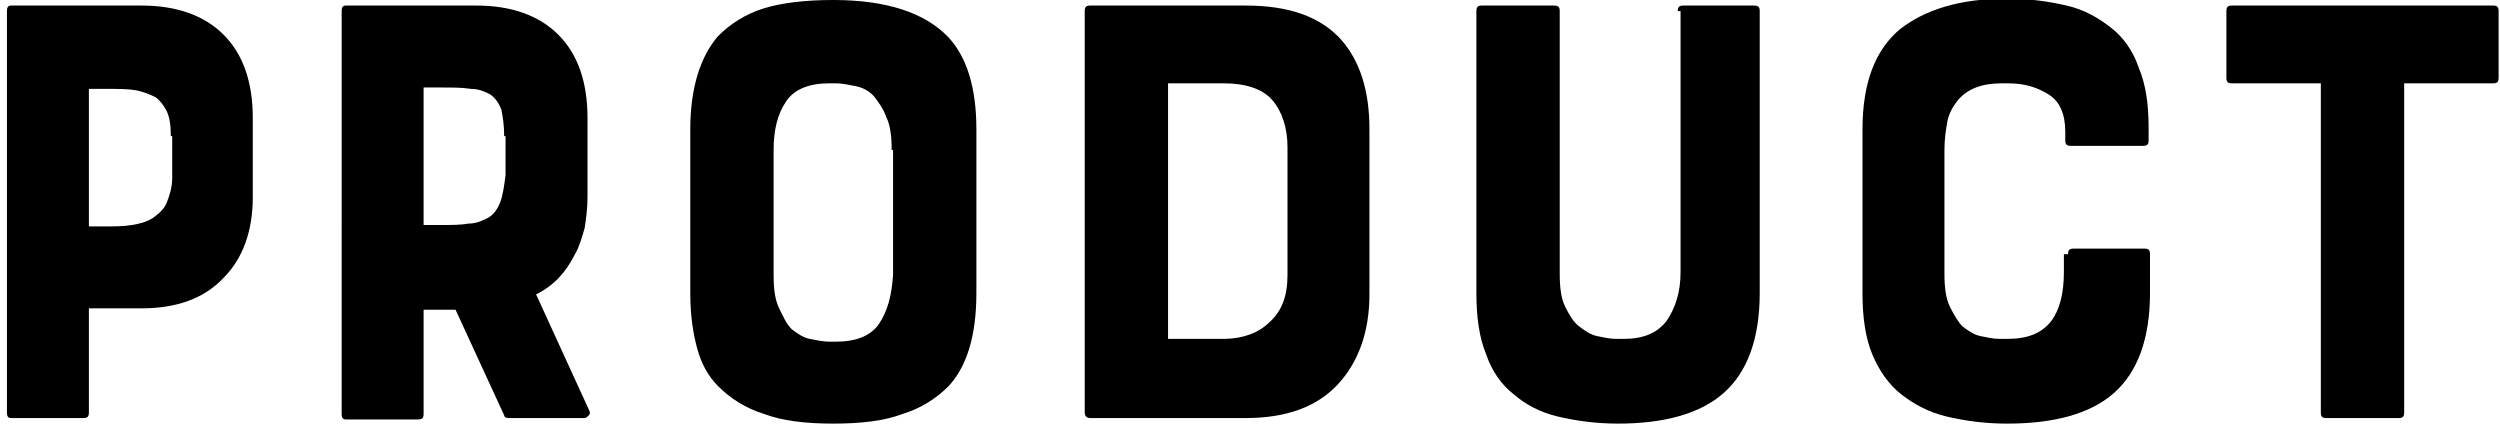 <?xml version="1.0" encoding="utf-8"?>
<!-- Generator: Adobe Illustrator 25.4.6, SVG Export Plug-In . SVG Version: 6.00 Build 0)  -->
<svg version="1.1" id="レイヤー_1" xmlns="http://www.w3.org/2000/svg" xmlns:xlink="http://www.w3.org/1999/xlink" x="0px"
	 y="0px" viewBox="0 0 180 31" style="enable-background:new 0 0 180 31;" xml:space="preserve">
<g>
	<g>
		<path d="M10.2,0.4c2.5,0,4.5,0.7,5.9,2.1c1.4,1.4,2.1,3.4,2.1,6v5.7c0,2.4-0.7,4.4-2.1,5.8c-1.4,1.5-3.4,2.2-5.9,2.2H6.4v7.5
			c0,0.3-0.1,0.4-0.4,0.4H0.8c-0.2,0-0.3-0.1-0.3-0.4V0.8c0-0.3,0.1-0.4,0.3-0.4H10.2z M12.3,9.8C12.3,9,12.2,8.4,12,8
			c-0.2-0.4-0.5-0.8-0.8-1c-0.4-0.2-0.9-0.4-1.4-0.5c-0.6-0.1-1.3-0.1-2-0.1H6.4v9.9h1.3c0.6,0,1.2,0,1.8-0.1c0.6-0.1,1-0.2,1.5-0.5
			c0.4-0.3,0.8-0.6,1-1.1s0.4-1.1,0.4-1.8V9.8z"/>
		<path d="M41.4,18.3c-0.7,1.4-1.6,2.3-2.8,2.9l3.8,8.3c0.1,0.2,0.1,0.3,0,0.4c-0.1,0.1-0.2,0.2-0.3,0.2h-5.5
			c-0.2,0-0.3-0.1-0.3-0.2l-3.5-7.6h-2.3v7.5c0,0.3-0.1,0.4-0.4,0.4h-5.2c-0.2,0-0.3-0.1-0.3-0.4V0.8c0-0.3,0.1-0.4,0.3-0.4h9.4
			c2.5,0,4.5,0.7,5.9,2.1c1.4,1.4,2.1,3.4,2.1,6v5.7c0,0.8-0.1,1.5-0.2,2.2C41.9,17.1,41.7,17.8,41.4,18.3z M36.3,9.8
			c0-0.8-0.1-1.4-0.2-1.9c-0.2-0.5-0.4-0.8-0.8-1.1c-0.4-0.2-0.8-0.4-1.4-0.4c-0.6-0.1-1.3-0.1-2.1-0.1h-1.3v9.9h1.3
			c0.7,0,1.4,0,1.9-0.1c0.6,0,1-0.2,1.4-0.4c0.4-0.2,0.7-0.6,0.9-1.1c0.2-0.5,0.3-1.2,0.4-2V9.8z"/>
		<path d="M60,0c3.8,0,6.6,0.9,8.3,2.7c1.3,1.4,2,3.6,2,6.6v11.8c0,3.1-0.7,5.3-2,6.7c-0.9,0.9-2,1.6-3.3,2c-1.3,0.5-3,0.7-5,0.7
			c-2,0-3.7-0.2-5-0.7c-1.3-0.4-2.4-1.1-3.3-2c-0.7-0.7-1.2-1.6-1.5-2.7c-0.3-1.1-0.5-2.4-0.5-4V9.3c0-2.9,0.7-5.2,2-6.7
			c0.9-0.9,2-1.6,3.3-2C56.3,0.2,58,0,60,0z M64.2,10.8c0-1-0.1-1.8-0.4-2.4c-0.2-0.6-0.6-1.1-0.9-1.5c-0.4-0.4-0.8-0.6-1.3-0.7
			c-0.5-0.1-1-0.2-1.4-0.2h-0.5c-1.4,0-2.5,0.4-3.1,1.3c-0.6,0.9-0.9,2-0.9,3.5v9c0,1,0.1,1.8,0.4,2.4s0.5,1.1,0.9,1.5
			c0.4,0.3,0.8,0.6,1.3,0.7c0.5,0.1,1,0.2,1.4,0.2h0.5c1.4,0,2.5-0.4,3.1-1.3c0.6-0.9,0.9-2,1-3.5V10.8z"/>
		<path d="M89.7,0.4c3.1,0,5.4,0.8,6.9,2.5c1.3,1.5,2,3.6,2,6.4v11.9c0,2.7-0.8,4.9-2.3,6.5c-1.5,1.6-3.7,2.4-6.6,2.4H78.5
			c-0.2,0-0.4-0.1-0.4-0.4V0.8c0-0.3,0.1-0.4,0.4-0.4H89.7z M92.7,10.6c0-1.4-0.4-2.6-1.1-3.4C90.9,6.4,89.7,6,88.1,6h-4v18.4h4
			c1.3,0,2.5-0.4,3.3-1.2c0.9-0.8,1.3-1.9,1.3-3.4V10.6z"/>
		<path d="M120.8,0.8c0-0.3,0.1-0.4,0.4-0.4h5.1c0.3,0,0.4,0.1,0.4,0.4v20.3c0,3.3-0.9,5.7-2.6,7.2c-1.7,1.5-4.3,2.2-7.6,2.2
			c-1.6,0-3-0.2-4.3-0.5c-1.3-0.3-2.4-0.9-3.2-1.6c-0.9-0.7-1.6-1.7-2-2.9c-0.5-1.2-0.7-2.7-0.7-4.4V0.8c0-0.3,0.1-0.4,0.4-0.4h5.2
			c0.3,0,0.4,0.1,0.4,0.4v18.9c0,1,0.1,1.8,0.4,2.4c0.3,0.6,0.6,1.1,1,1.4c0.4,0.3,0.8,0.6,1.3,0.7s0.9,0.2,1.4,0.2h0.5
			c1.4,0,2.4-0.4,3.1-1.3c0.6-0.9,1-2,1-3.5V0.8z"/>
		<path d="M148.9,18.3c0-0.3,0.1-0.4,0.4-0.4h5.1c0.3,0,0.4,0.1,0.4,0.4v2.8c0,3.3-0.9,5.7-2.6,7.2c-1.7,1.5-4.3,2.2-7.7,2.2
			c-1.6,0-3-0.2-4.3-0.5c-1.3-0.3-2.4-0.9-3.3-1.6c-0.9-0.7-1.6-1.7-2.1-2.9c-0.5-1.2-0.7-2.7-0.7-4.4V9.3c0-3.3,0.9-5.7,2.7-7.2
			c1.8-1.4,4.3-2.2,7.7-2.2c1.6,0,3,0.2,4.3,0.5c1.3,0.3,2.3,0.9,3.2,1.6c0.9,0.7,1.6,1.7,2,2.9c0.5,1.2,0.7,2.6,0.7,4.3v0.9
			c0,0.3-0.1,0.4-0.4,0.4h-5.2c-0.3,0-0.4-0.1-0.4-0.4V9.5c0-1.3-0.4-2.2-1.2-2.7c-0.8-0.5-1.7-0.8-2.9-0.8h-0.5
			c-1.4,0-2.5,0.4-3.2,1.3c-0.3,0.4-0.6,0.9-0.7,1.5c-0.1,0.6-0.2,1.2-0.2,2v8.9c0,1,0.1,1.8,0.4,2.4c0.3,0.6,0.6,1.1,0.9,1.4
			c0.4,0.3,0.8,0.6,1.3,0.7c0.5,0.1,0.9,0.2,1.4,0.2h0.5c1.5,0,2.5-0.4,3.2-1.3c0.6-0.8,0.9-2,0.9-3.5V18.3z"/>
		<path d="M160.3,5.6V0.8c0-0.3,0.1-0.4,0.4-0.4h18.8c0.3,0,0.4,0.1,0.4,0.4v4.8c0,0.3-0.1,0.4-0.4,0.4h-6.4v23.7
			c0,0.3-0.1,0.4-0.4,0.4h-5.2c-0.3,0-0.4-0.1-0.4-0.4V6h-6.4C160.4,6,160.3,5.9,160.3,5.6z"/>
	</g>
</g>
</svg>
